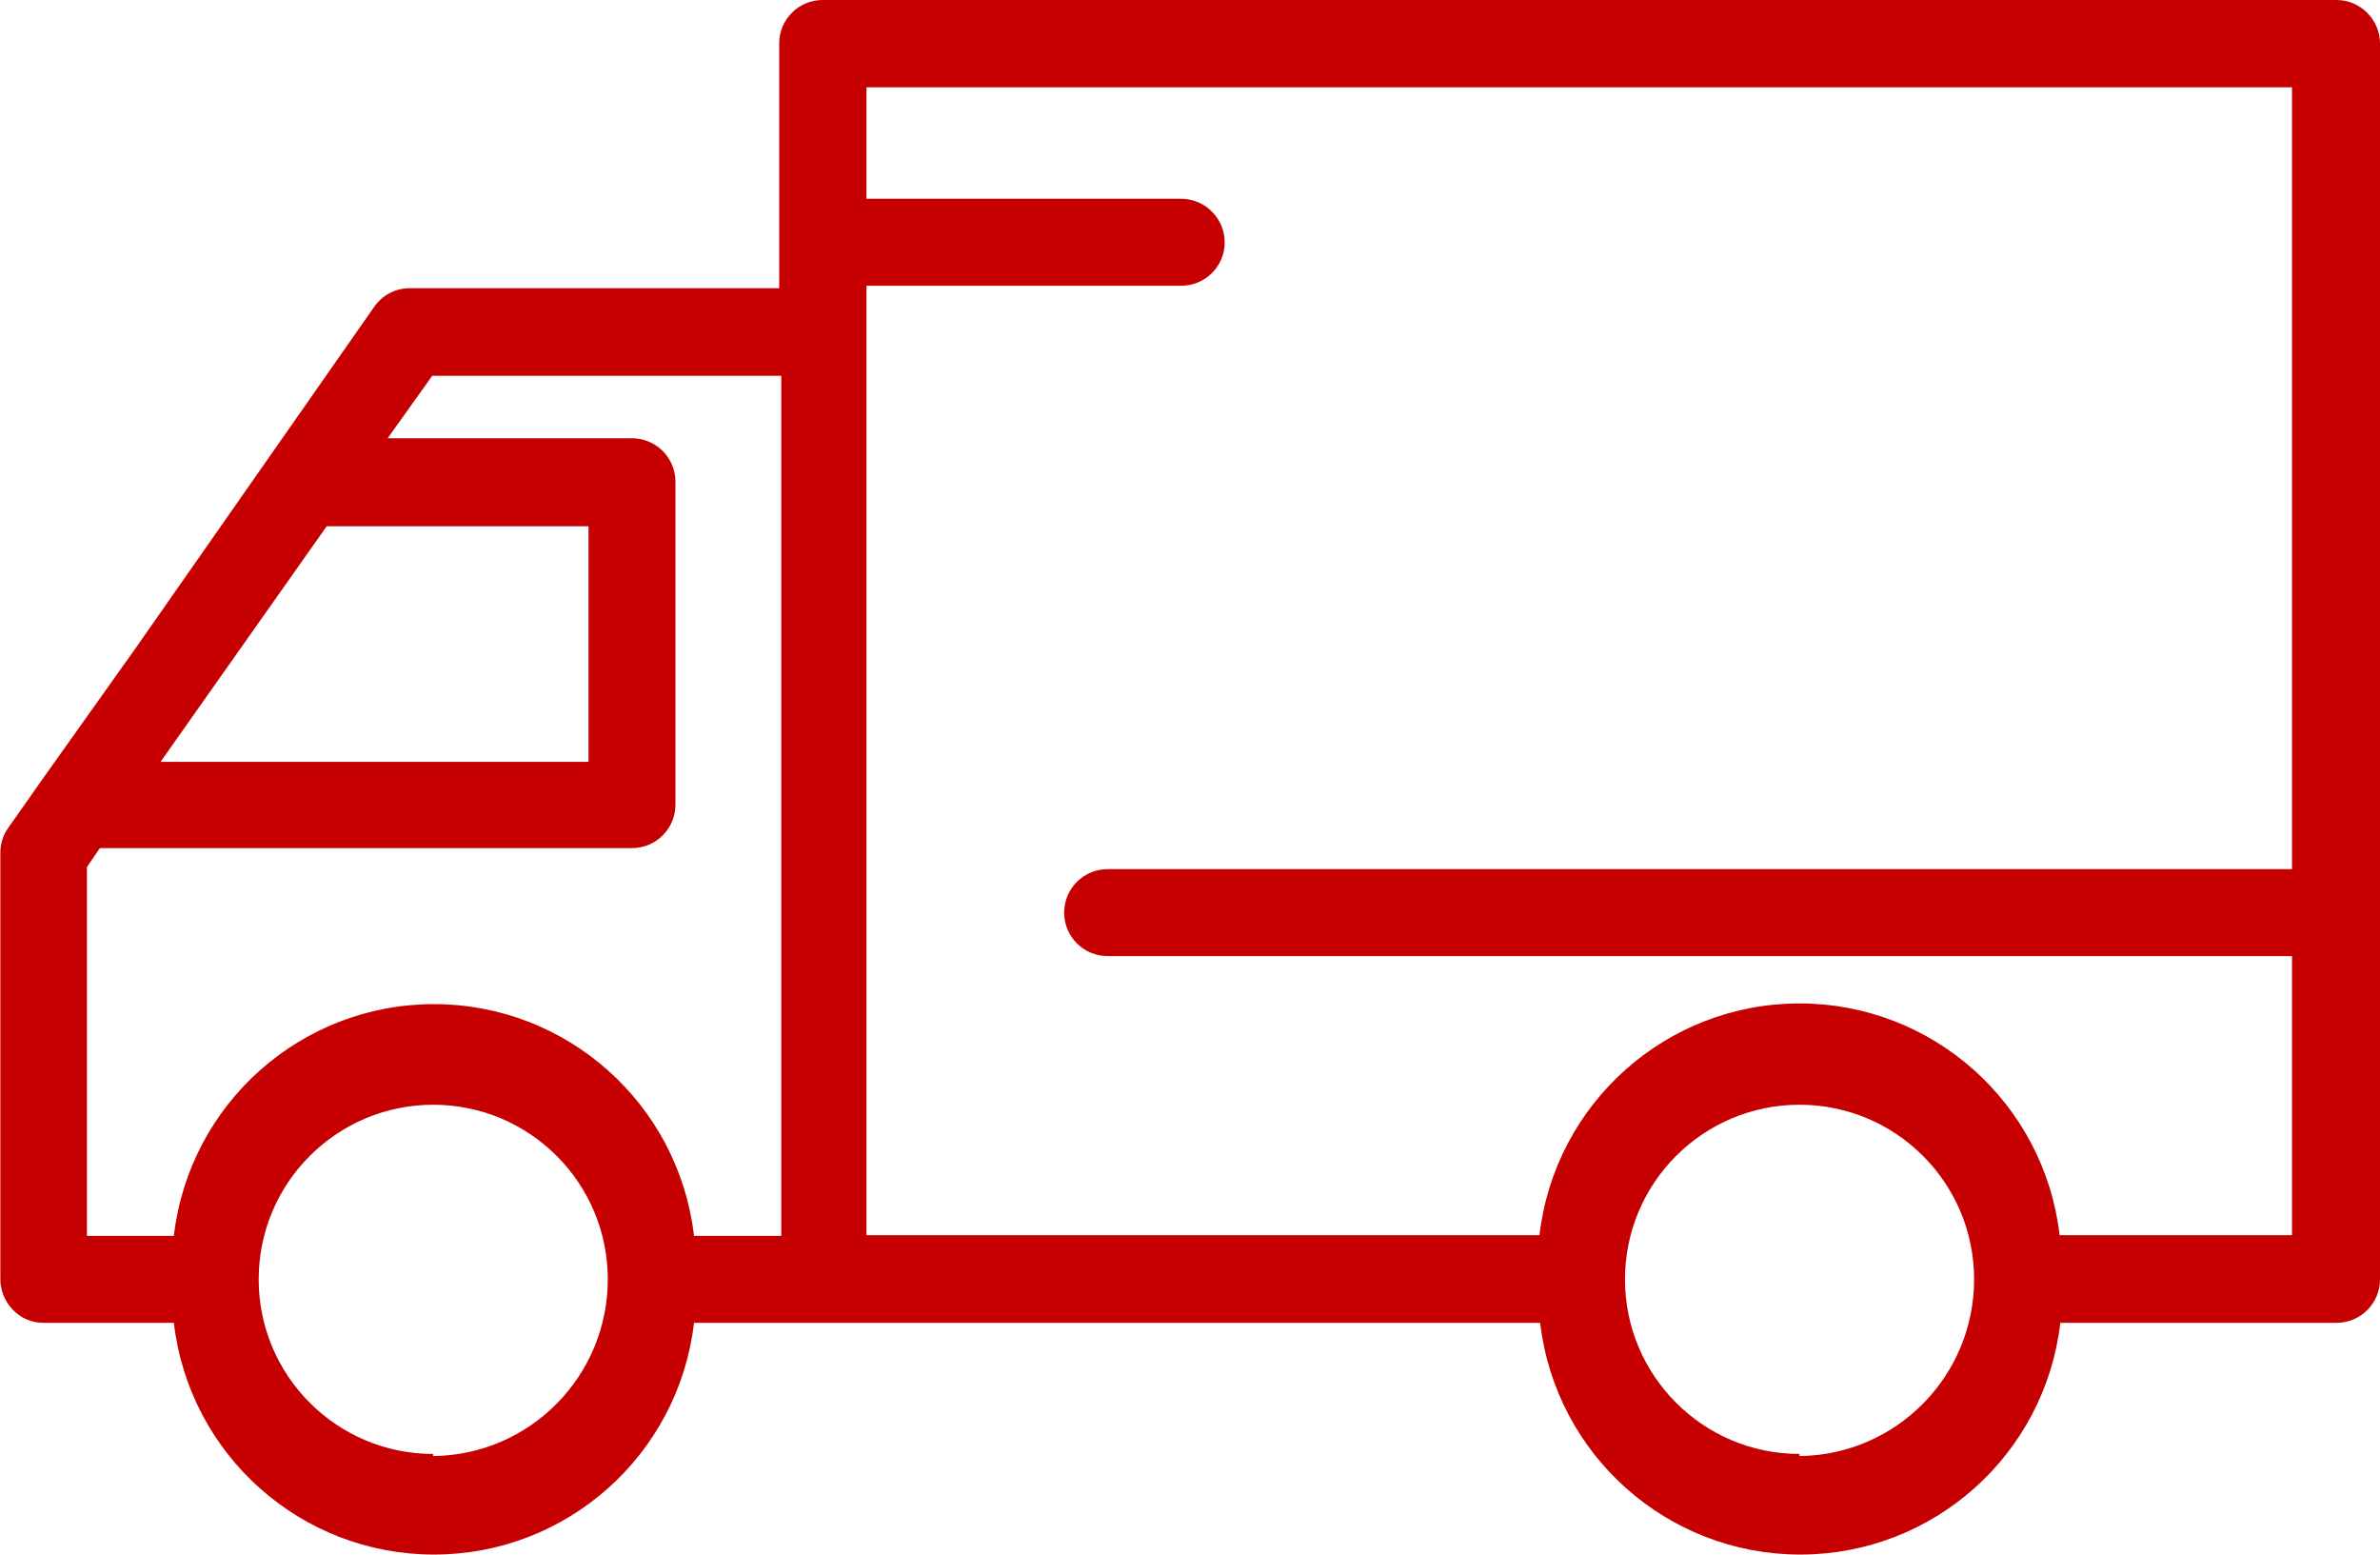 <svg xmlns="http://www.w3.org/2000/svg" viewBox="0 0 679 443.4">
    <path fill="#c60000" d="M12.3 377.3h37.3c4.4 37.7 36.3 66.1 74.2 66.1 37.9 0 69.8-28.4 74.2-66.1h241.4c4.4 37.7 36.3 66.1 74.2 66.1 37.9 0 69.8-28.4 74.2-66.1h78.8c6.9 0 12.4-5.6 12.4-12.4V12.4C679 5.6 673.4 0 666.6 0H234.7c-6.9 0-12.4 5.6-12.4 12.4v69.8H116.9c-4.1 0-7.9 2-10.2 5.4L38.6 185 12 222.4l-9.7 13.8c-1.5 2.1-2.2 4.6-2.2 7.1v121.2c-.1 3.3 1.2 6.6 3.5 9 2.2 2.4 5.4 3.8 8.7 3.8zm111.3 37.4c-27.5 0-49.8-22.3-49.8-49.8 0-27.5 22.3-49.8 49.8-49.8 27.5 0 49.8 22.3 49.8 49.8 0 27.6-22.2 50.1-49.8 50.4v-.6zm389.8 0c-27.5 0-49.8-22.3-49.8-49.8 0-27.5 22.3-49.8 49.8-49.8 27.5 0 49.8 22.3 49.8 49.8 0 27.6-22.2 50.1-49.8 50.4v-.6zM653.9 24.9v223H316c-6.9 0-12.4 5.6-12.4 12.4 0 6.9 5.6 12.4 12.4 12.4h337.9v79.6h-66.3c-4.4-37.7-36.3-66.1-74.2-66.1-37.9 0-69.8 28.4-74.2 66.1h-192V81.5H337c6.9 0 12.4-5.6 12.4-12.4s-5.6-12.4-12.4-12.4h-89.8V24.9h406.7zm-530.6 82.3h99.6v245.3H198c-4.4-37.7-36.3-66.1-74.2-66.1-37.9 0-69.8 28.4-74.2 66.1H24.8V247.3l3.7-5.4h151.8c6.9 0 12.4-5.6 12.4-12.4v-92.1c0-6.9-5.6-12.4-12.4-12.4h-69.7l12.7-17.8zm-30.1 42.9h74.7v67.2H45.8l47.4-67.2z"/>
</svg>
